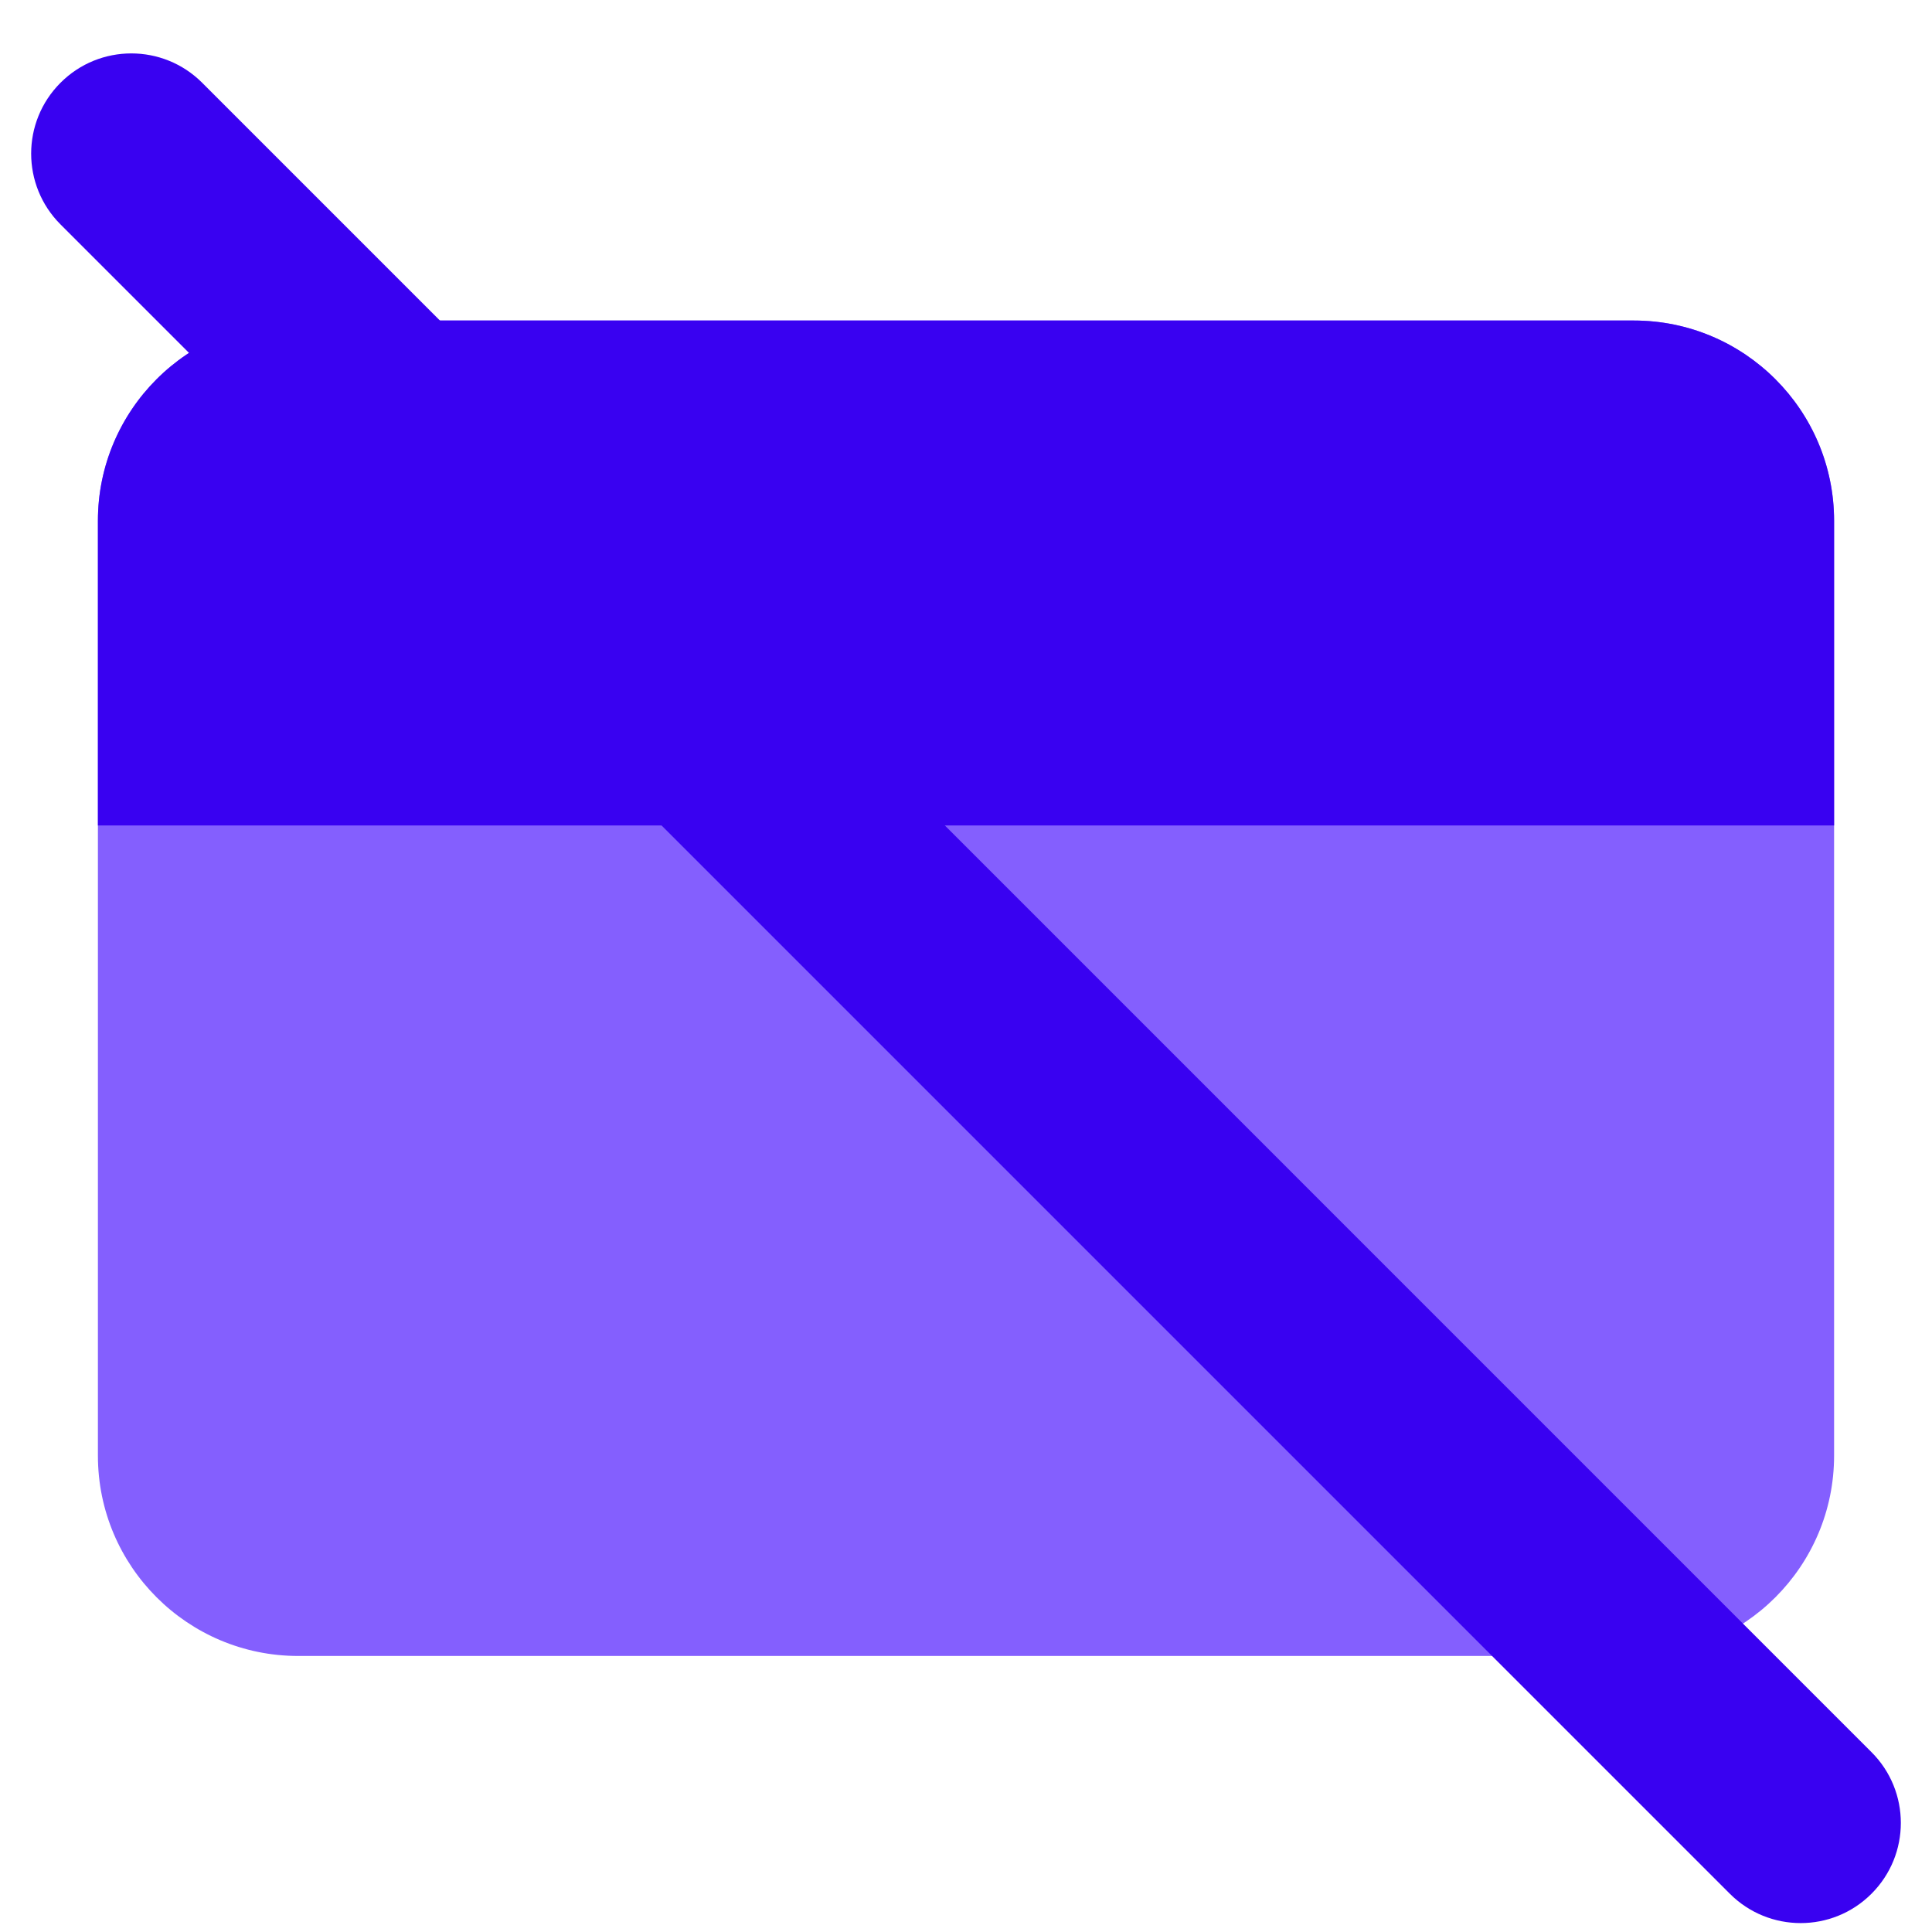<svg width="31" height="31" viewBox="0 0 31 31" fill="none" xmlns="http://www.w3.org/2000/svg">
<path fill-rule="evenodd" clip-rule="evenodd" d="M4.786 5.143C3.011 5.143 1.571 6.582 1.571 8.357V23.357C1.571 25.132 3.011 26.571 4.786 26.571H26.214C27.989 26.571 29.429 25.132 29.429 23.357V8.357C29.429 6.582 27.989 5.143 26.214 5.143H4.786Z" fill="#845FFE"/>
<path fill-rule="evenodd" clip-rule="evenodd" d="M29.429 13.245V8.357C29.429 6.582 27.989 5.143 26.214 5.143H4.786C3.011 5.143 1.571 6.582 1.571 8.357V13.245H29.429Z" fill="#3901F1"/>
<path fill-rule="evenodd" clip-rule="evenodd" d="M0.971 1.328C0.343 1.956 0.343 2.973 0.971 3.601L27.756 30.386C28.384 31.014 29.402 31.014 30.029 30.386C30.657 29.759 30.657 28.741 30.029 28.114L3.244 1.328C2.616 0.7 1.598 0.7 0.971 1.328Z" fill="#3901F1"/>
</svg>
